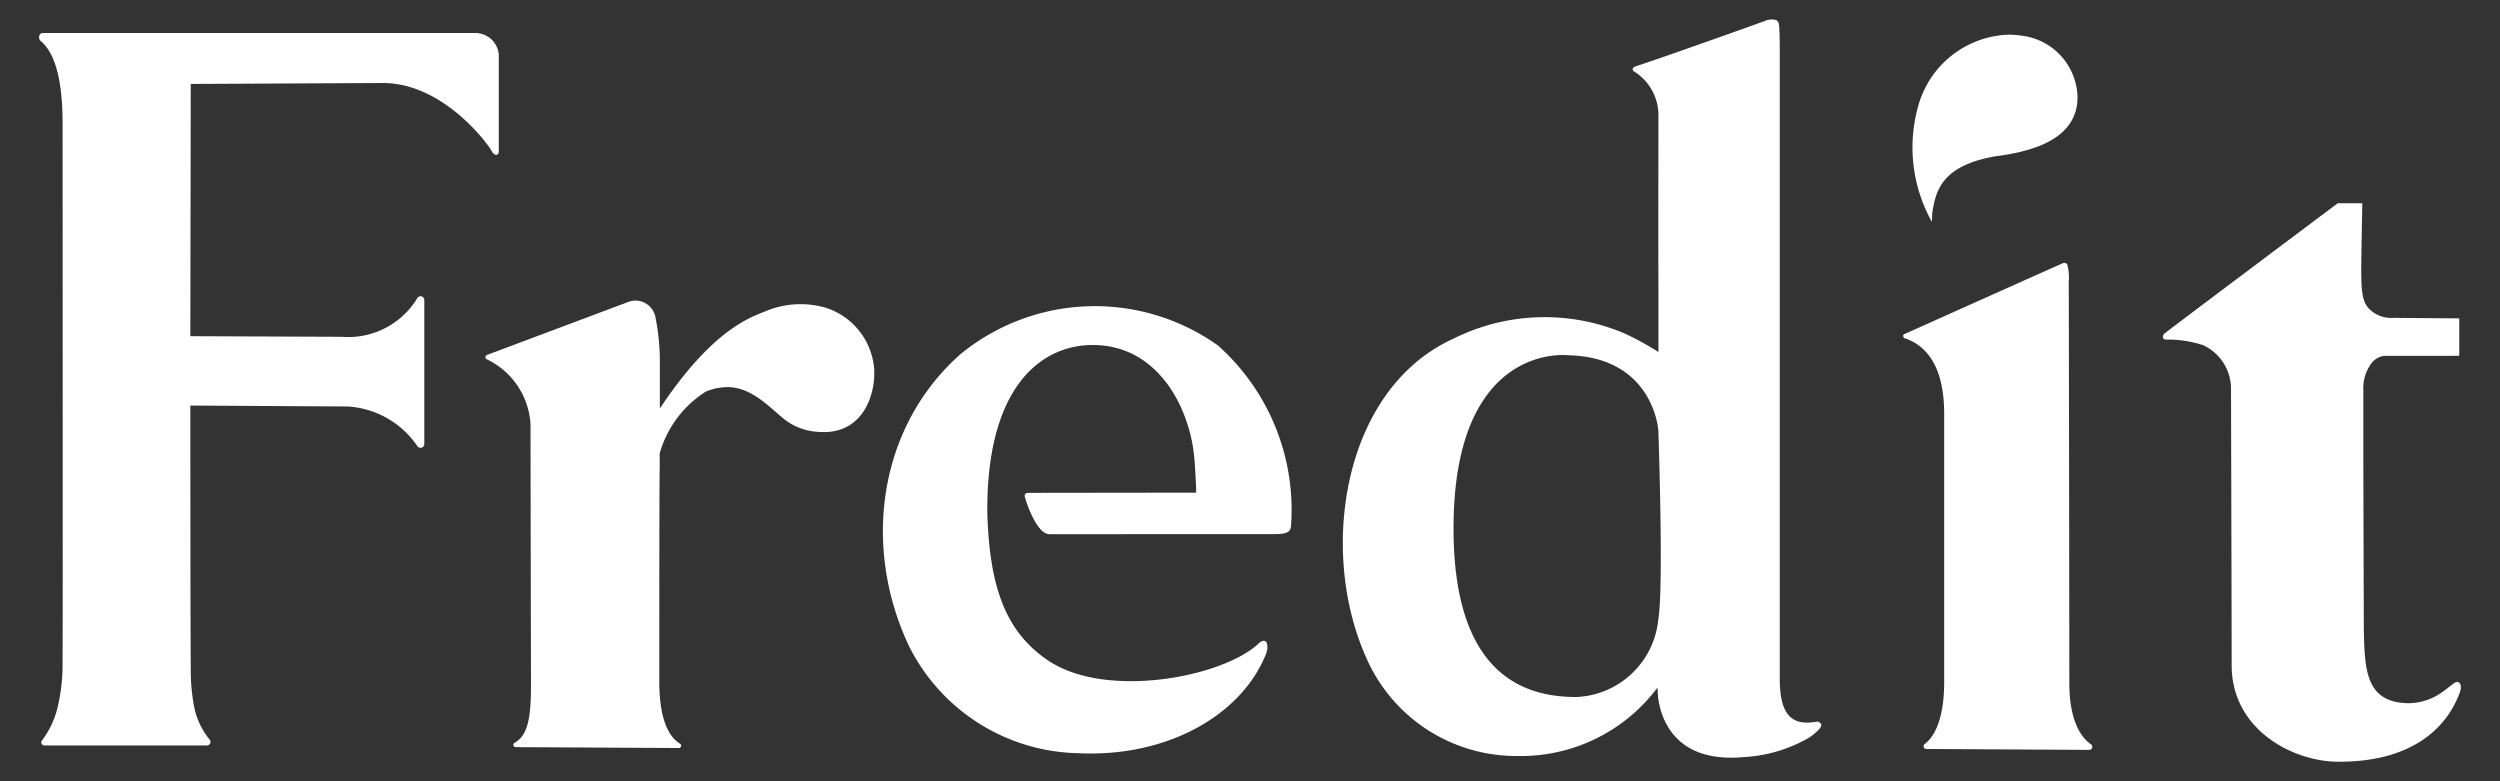 <svg id="그룹_3853" data-name="그룹 3853" xmlns="http://www.w3.org/2000/svg" width="128" height="40" viewBox="0 0 128 40">
    <rect x="0" y="0" width="128" height="40" fill="#333333" stroke="none"/>
    <defs>
        <style>
            .cls-1{fill:#fff}
        </style>
    </defs>
    <g id="그룹_2658" data-name="그룹 2658">
        <g id="그룹_2653" data-name="그룹 2653" transform="translate(2 1)">
            <path id="패스_2155" data-name="패스 2155" class="cls-1" d="M748.088 355.174c0-1.809-.021-18.282-.031-20.536a2.543 2.543 0 0 0-.073-.893.178.178 0 0 0-.214-.074c-.3.123-8.053 3.6-8.053 3.6s-.137.047-.137.107a.15.15 0 0 0 .147.161c1.62.594 1.959 2.386 1.953 3.882v13.7c0 1.677-.4 2.727-1 3.174a.14.14 0 0 0 .079.251l8.355.047a.157.157 0 0 0 .082-.286c-.676-.47-1.108-1.5-1.108-3.133z" transform="translate(-644.138 -321.199)"/>
            <path id="패스_2156" data-name="패스 2156" class="cls-1" d="M535.483 317.727a4.14 4.14 0 0 1-3.857 1.949l-7.747-.031.021-12.915 9.84-.048c3.065 0 5.348 3.08 5.552 3.457.191.351.382.232.38.042v-4.958a1.209 1.209 0 0 0-1.26-1.1h-22.093c-.188 0-.251.283-.1.407.547.464 1.12 1.508 1.12 4.244l.006 18.888c0 3.313.005 5.472-.008 8.715a9.278 9.278 0 0 1-.216 2.1 4.574 4.574 0 0 1-.839 1.868.159.159 0 0 0 .131.255h8.31a.183.183 0 0 0 .145-.3 3.861 3.861 0 0 1-.828-1.868 9.863 9.863 0 0 1-.138-1.66c-.023-2.374-.022-13.576-.022-13.576s7.432.046 8.026.046a4.652 4.652 0 0 1 3.6 2.036.194.194 0 0 0 .352-.109v-7.355a.194.194 0 0 0-.375-.087z" transform="translate(-516.134 -303.432)"/>
            <path id="패스_2157" data-name="패스 2157" class="cls-1" d="M637.361 350.507c.762 0 .832-.175.838-.526a11.259 11.259 0 0 0-3.747-9.131 10.862 10.862 0 0 0-13.179.441c-4.221 3.733-5.053 9.872-2.627 14.973a9.907 9.907 0 0 0 8.672 5.461c4.5.219 8.326-1.92 9.592-5.074.124-.309.076-.606-.034-.661-.161-.08-.326.107-.409.18-1.893 1.682-7.788 2.8-10.735.791-2.178-1.483-2.971-3.779-3.088-7.5-.068-6.348 2.645-8.635 5.4-8.635 3.409 0 4.994 3.333 5.2 5.8.025.3.111 1.576.088 1.758l-8.611.011s-.194.008-.159.188c.03.158.581 1.929 1.266 1.929z" transform="translate(-574.093 -324.161)"/>
            <path id="패스_2158" data-name="패스 2158" class="cls-1" d="M781.017 348.271c.038 2.2.111 3.8 2.271 3.849a2.988 2.988 0 0 0 1.68-.525c.6-.418.745-.639.9-.547s.141.3.064.518c-.635 1.757-2.39 3.579-6.259 3.549-2.313-.018-5.422-1.653-5.422-4.938 0-2.5-.033-14.158-.033-14.158a2.456 2.456 0 0 0-1.427-2.23 5.683 5.683 0 0 0-1.881-.287c-.238 0-.2-.207-.11-.3s8.882-6.681 8.882-6.681h1.257v.116c0 .018-.053 2.476-.053 3.389 0 1.251.126 1.6.409 1.906a1.59 1.59 0 0 0 1.226.458l3.383.026v1.917s-3.46.007-3.685 0a.946.946 0 0 0-.837.421 2.107 2.107 0 0 0-.389 1.334v3.819z" transform="translate(-661.99 -317.115)"/>
            <path id="패스_2159" data-name="패스 2159" class="cls-1" d="M741.705 313.491a.482.482 0 0 1 .007-.07l.006-.034c.172-.991.408-2.347 3.219-2.834 2.829-.353 4.209-1.348 4.209-3.041a3.248 3.248 0 0 0-2.866-3.136 4.769 4.769 0 0 0-.683-.05 4.973 4.973 0 0 0-4.554 3.472 7.806 7.806 0 0 0 .648 6.113z" transform="translate(-644.777 -303.55)"/>
            <path id="패스_2160" data-name="패스 2160" class="cls-1" d="M696.653 338.468c-1.452.255-1.835-.684-1.836-2.246v-32.231c0-.278 0-.54-.012-.8-.023-.383 0-.521-.151-.644a.846.846 0 0 0-.625.047c-.5.188-5.78 2.061-6.551 2.3-.279.086-.184.24-.135.266a2.64 2.64 0 0 1 1.263 2.2c0 2.708-.014 6.4 0 8.656v3.521a13.73 13.73 0 0 0-1.754-.961 10.442 10.442 0 0 0-8.745.277c-5.659 2.568-6.915 10.816-4.479 16.294a8.382 8.382 0 0 0 7.811 5.071 8.726 8.726 0 0 0 7.116-3.5l.03.478c.13 1.044.819 3.41 4.4 3.077a7.454 7.454 0 0 0 3.354-1.006s.674-.462.6-.66a.233.233 0 0 0-.286-.139zm-8.048-5.308a4.4 4.4 0 0 1-4.2 4.038c-2.563 0-6.29-1.025-6.29-8.629 0-9.588 5.865-8.869 5.865-8.869 4.387.1 4.621 3.848 4.621 3.848s.278 7.935.005 9.612z" transform="translate(-605.694 -302.511)"/>
            <path id="패스_2161" data-name="패스 2161" class="cls-1" d="M589.511 341.338a3.581 3.581 0 0 0-2.414-2.786 4.637 4.637 0 0 0-3.085.164c-.8.326-2.724.923-5.431 4.988v-2.562a11.736 11.736 0 0 0-.216-2.064 1.044 1.044 0 0 0-1.333-.855l-7.3 2.739a.12.12 0 0 0-.007.224 3.944 3.944 0 0 1 2.236 3.333c0 3.281.023 13.3.023 13.3 0 1.6-.124 2.619-.841 3a.119.119 0 0 0 .053.224c1.964.008 6.525.037 8.358.044a.118.118 0 0 0 .062-.219c-.691-.427-1.063-1.479-1.063-3.207 0-4.059 0-9.664.021-10.989v-.673a5.524 5.524 0 0 1 2.357-3.157 2.854 2.854 0 0 1 1.3-.226c1.141.106 1.954 1.015 2.74 1.653a3.059 3.059 0 0 0 1.67.628c2.582.244 3.103-2.377 2.87-3.559z" transform="translate(-546.797 -323.789)"/>
        </g>
        <path id="사각형_521" data-name="사각형 521" style="fill:none" d="M0 0h128v40H0z"/>
    </g>
</svg>
